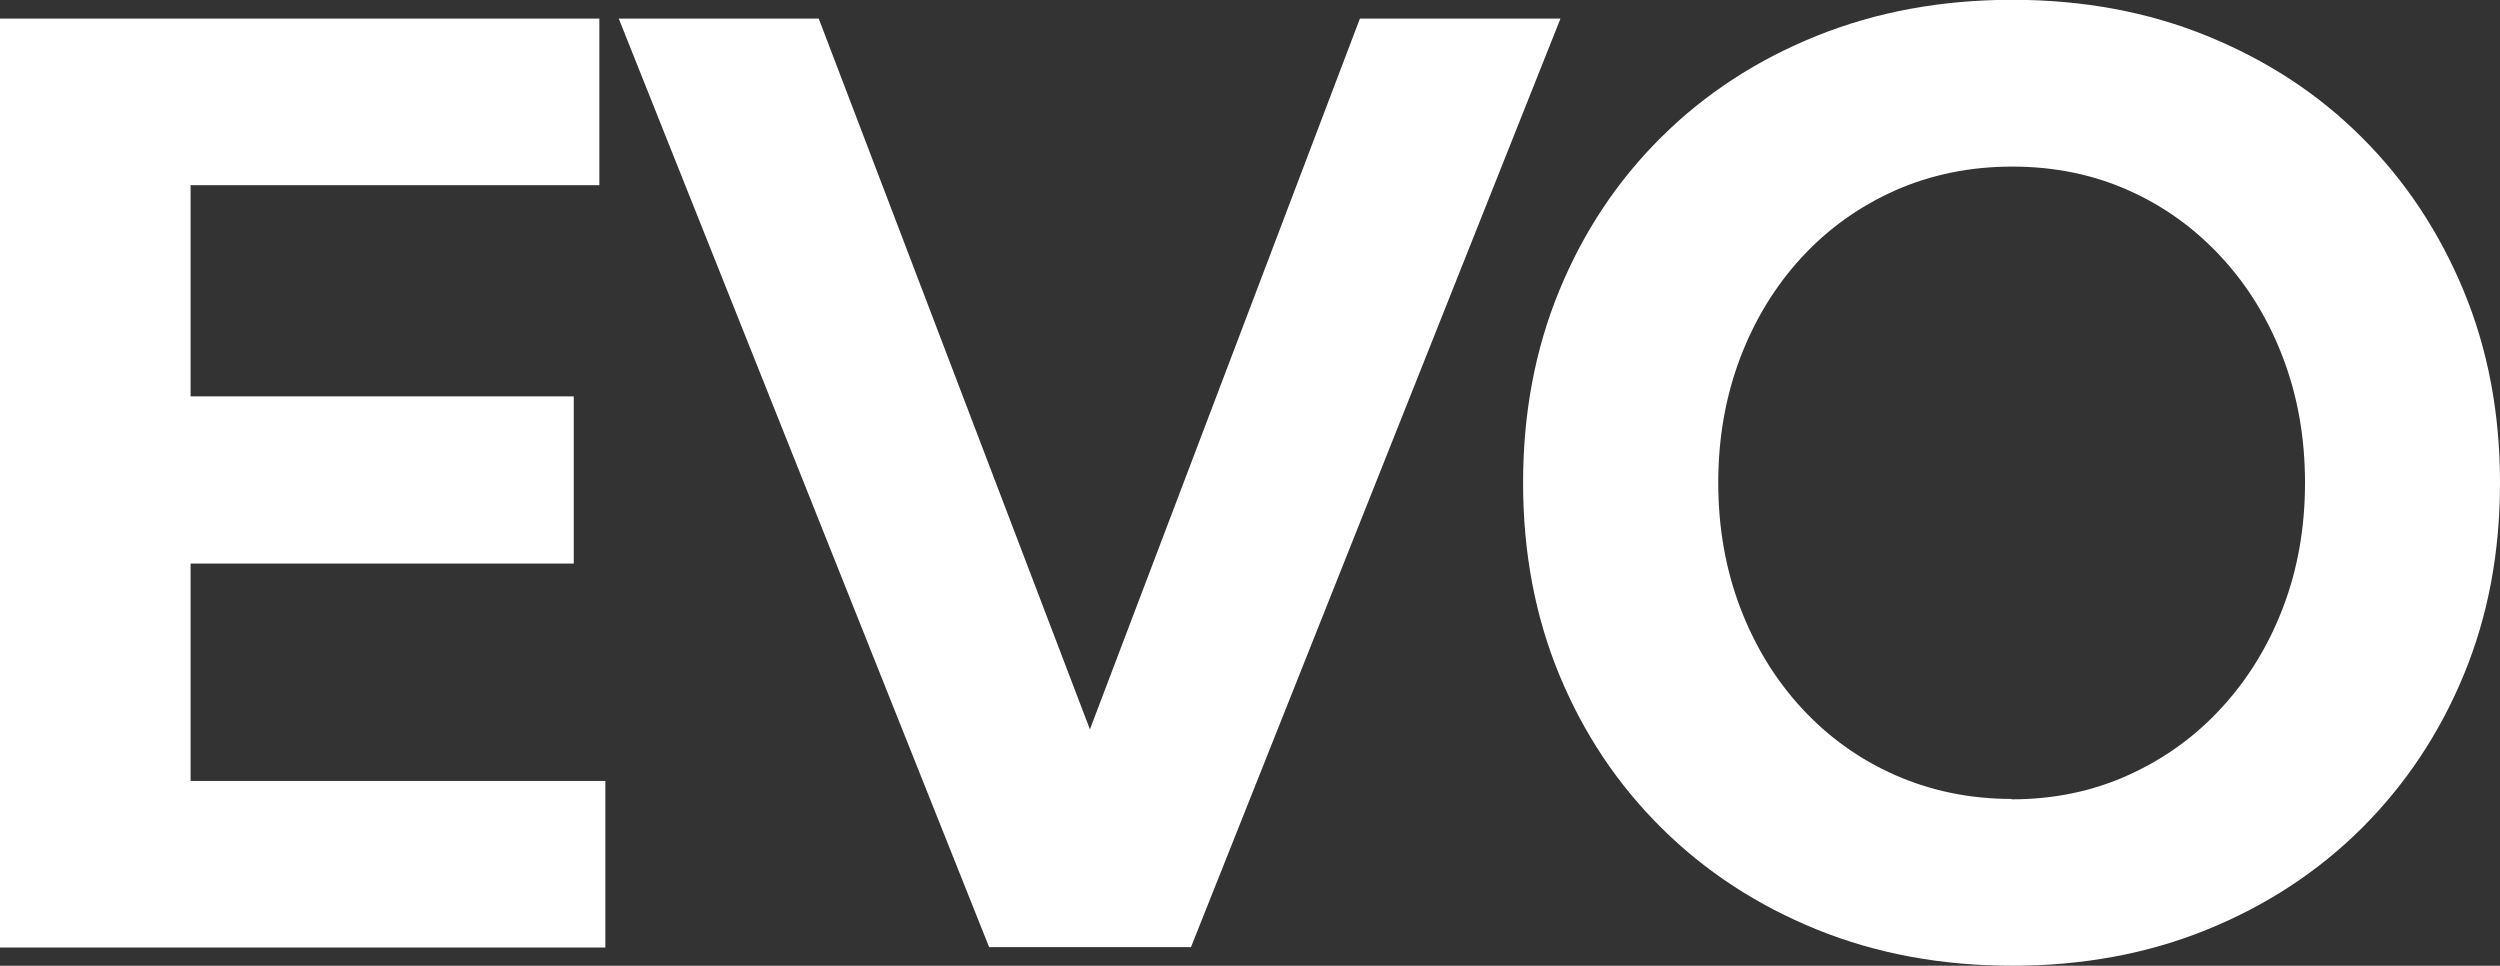 <?xml version="1.0" encoding="UTF-8"?>
<svg id="Livello_2" data-name="Livello 2" xmlns="http://www.w3.org/2000/svg" viewBox="0 0 125.01 48.29">
  <rect x="0" y="0" width="125.01" height="48.29" fill="#333333" stroke="none"/>
  <defs>
    <style>
      .cls-1 {
        fill: #fff;
        stroke-width: 0px;
      }
    </style>
  </defs>
  <g id="Livello_1-2" data-name="Livello 1">
    <path class="cls-1" d="M0,47.36V.93h29.97v8.33H9.53v10.56h19.16v8.36H9.53v10.87h20.74v8.33H0Z"/>
    <path class="cls-1" d="M59.55,47.36h-10.09L30.94.93h10l13.56,35.54L68,.93h10.03l-18.48,46.44Z"/>
    <path class="cls-1" d="M100.62,48.29c-3.53,0-6.79-.6-9.77-1.81-2.98-1.21-5.57-2.9-7.77-5.08-2.2-2.18-3.9-4.73-5.11-7.66-1.21-2.93-1.81-6.13-1.81-9.6s.6-6.67,1.81-9.61c1.21-2.94,2.91-5.5,5.11-7.68,2.2-2.18,4.79-3.86,7.77-5.06,2.98-1.2,6.24-1.8,9.77-1.8s6.78.6,9.75,1.81c2.97,1.21,5.55,2.89,7.72,5.06,2.18,2.17,3.87,4.72,5.09,7.65,1.22,2.93,1.83,6.14,1.83,9.63s-.6,6.67-1.81,9.6c-1.21,2.93-2.91,5.48-5.09,7.66-2.19,2.18-4.77,3.87-7.74,5.08-2.97,1.21-6.22,1.81-9.75,1.81ZM100.58,39.97c2.11,0,4.05-.4,5.84-1.21s3.34-1.92,4.66-3.36c1.32-1.43,2.35-3.11,3.08-5.02.73-1.91,1.1-3.99,1.1-6.24s-.37-4.33-1.1-6.25-1.76-3.6-3.08-5.03c-1.32-1.43-2.87-2.55-4.64-3.34-1.77-.79-3.71-1.19-5.82-1.19s-4.05.4-5.85,1.19c-1.79.8-3.35,1.91-4.67,3.34-1.32,1.43-2.35,3.11-3.08,5.03-.73,1.92-1.1,4-1.1,6.25s.37,4.33,1.1,6.25c.73,1.92,1.76,3.6,3.08,5.03,1.32,1.43,2.88,2.55,4.67,3.34,1.8.79,3.74,1.19,5.82,1.19Z"/>
  </g>
</svg>